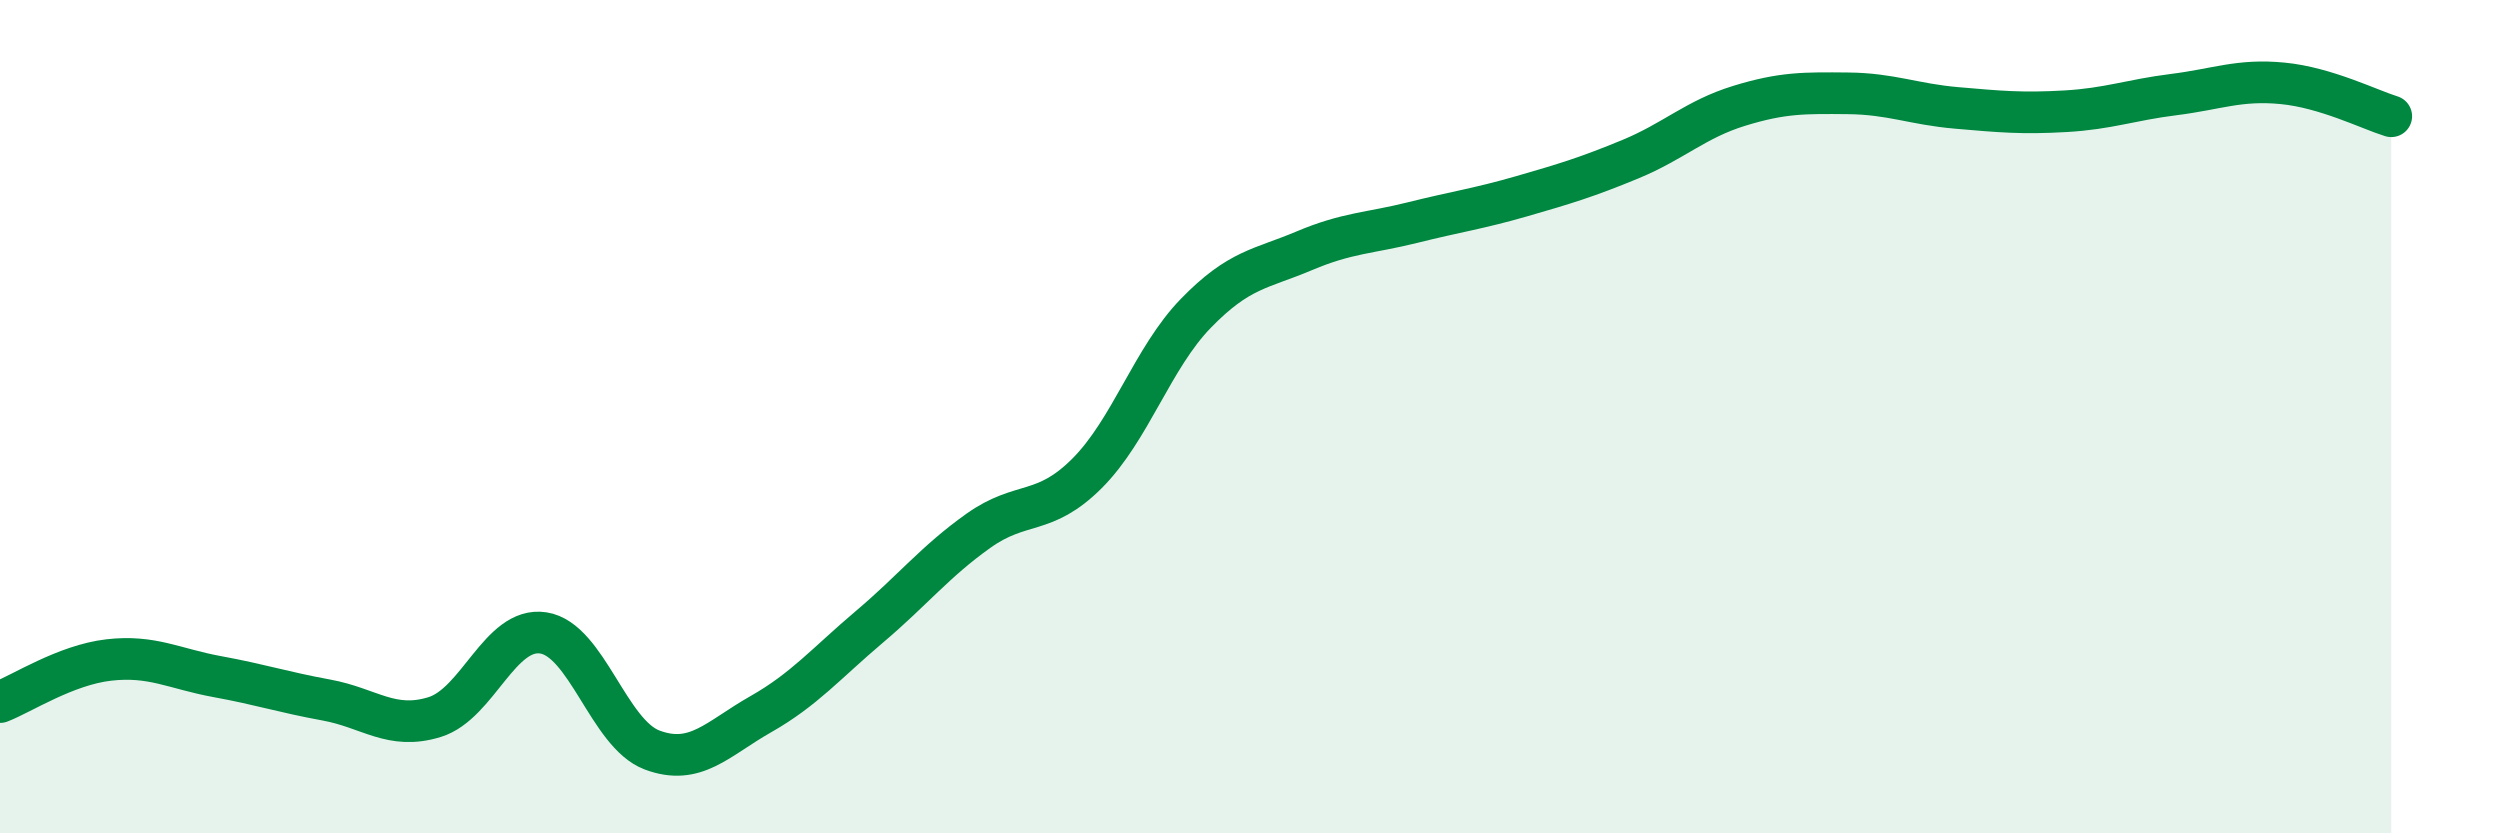
    <svg width="60" height="20" viewBox="0 0 60 20" xmlns="http://www.w3.org/2000/svg">
      <path
        d="M 0,16.85 C 0.52,16.65 1.57,15.96 2.61,15.84 C 3.65,15.72 4.18,16.05 5.22,16.24 C 6.26,16.43 6.79,16.61 7.83,16.8 C 8.87,16.99 9.39,17.53 10.43,17.21 C 11.47,16.89 12,15.03 13.04,15.19 C 14.08,15.35 14.61,17.61 15.65,18 C 16.69,18.39 17.22,17.73 18.26,17.14 C 19.3,16.55 19.83,15.92 20.87,15.04 C 21.91,14.16 22.44,13.48 23.48,12.74 C 24.52,12 25.05,12.4 26.09,11.36 C 27.13,10.32 27.66,8.59 28.7,7.52 C 29.74,6.45 30.26,6.46 31.3,6.02 C 32.34,5.58 32.87,5.6 33.91,5.34 C 34.95,5.08 35.48,5.01 36.52,4.71 C 37.56,4.41 38.09,4.25 39.13,3.82 C 40.17,3.39 40.7,2.86 41.74,2.54 C 42.78,2.22 43.31,2.23 44.35,2.24 C 45.39,2.25 45.92,2.5 46.96,2.59 C 48,2.68 48.53,2.73 49.57,2.67 C 50.61,2.61 51.13,2.4 52.17,2.27 C 53.21,2.14 53.74,1.9 54.78,2 C 55.82,2.1 56.87,2.63 57.39,2.79L57.39 20L0 20Z"
        fill="#008740"
        opacity="0.1"
        stroke-linecap="round"
        stroke-linejoin="round"
      />
      <path
        d="M 0,16.85 C 0.52,16.65 1.57,15.96 2.61,15.84 C 3.65,15.72 4.18,16.05 5.22,16.24 C 6.26,16.43 6.79,16.61 7.83,16.8 C 8.87,16.99 9.39,17.53 10.43,17.21 C 11.47,16.89 12,15.03 13.04,15.19 C 14.08,15.35 14.61,17.61 15.65,18 C 16.69,18.39 17.22,17.73 18.26,17.14 C 19.3,16.55 19.83,15.92 20.87,15.04 C 21.91,14.16 22.44,13.48 23.48,12.74 C 24.52,12 25.05,12.4 26.09,11.36 C 27.13,10.32 27.66,8.59 28.7,7.52 C 29.74,6.45 30.26,6.46 31.3,6.02 C 32.34,5.58 32.87,5.6 33.91,5.34 C 34.95,5.08 35.48,5.01 36.52,4.71 C 37.56,4.41 38.09,4.25 39.13,3.82 C 40.17,3.39 40.7,2.86 41.74,2.54 C 42.78,2.22 43.31,2.23 44.35,2.24 C 45.39,2.25 45.92,2.5 46.96,2.59 C 48,2.68 48.53,2.73 49.57,2.67 C 50.61,2.61 51.13,2.4 52.17,2.27 C 53.21,2.14 53.74,1.9 54.78,2 C 55.82,2.1 56.87,2.63 57.39,2.79"
        stroke="#008740"
        stroke-width="1"
        fill="none"
        stroke-linecap="round"
        stroke-linejoin="round"
      />
    </svg>
  